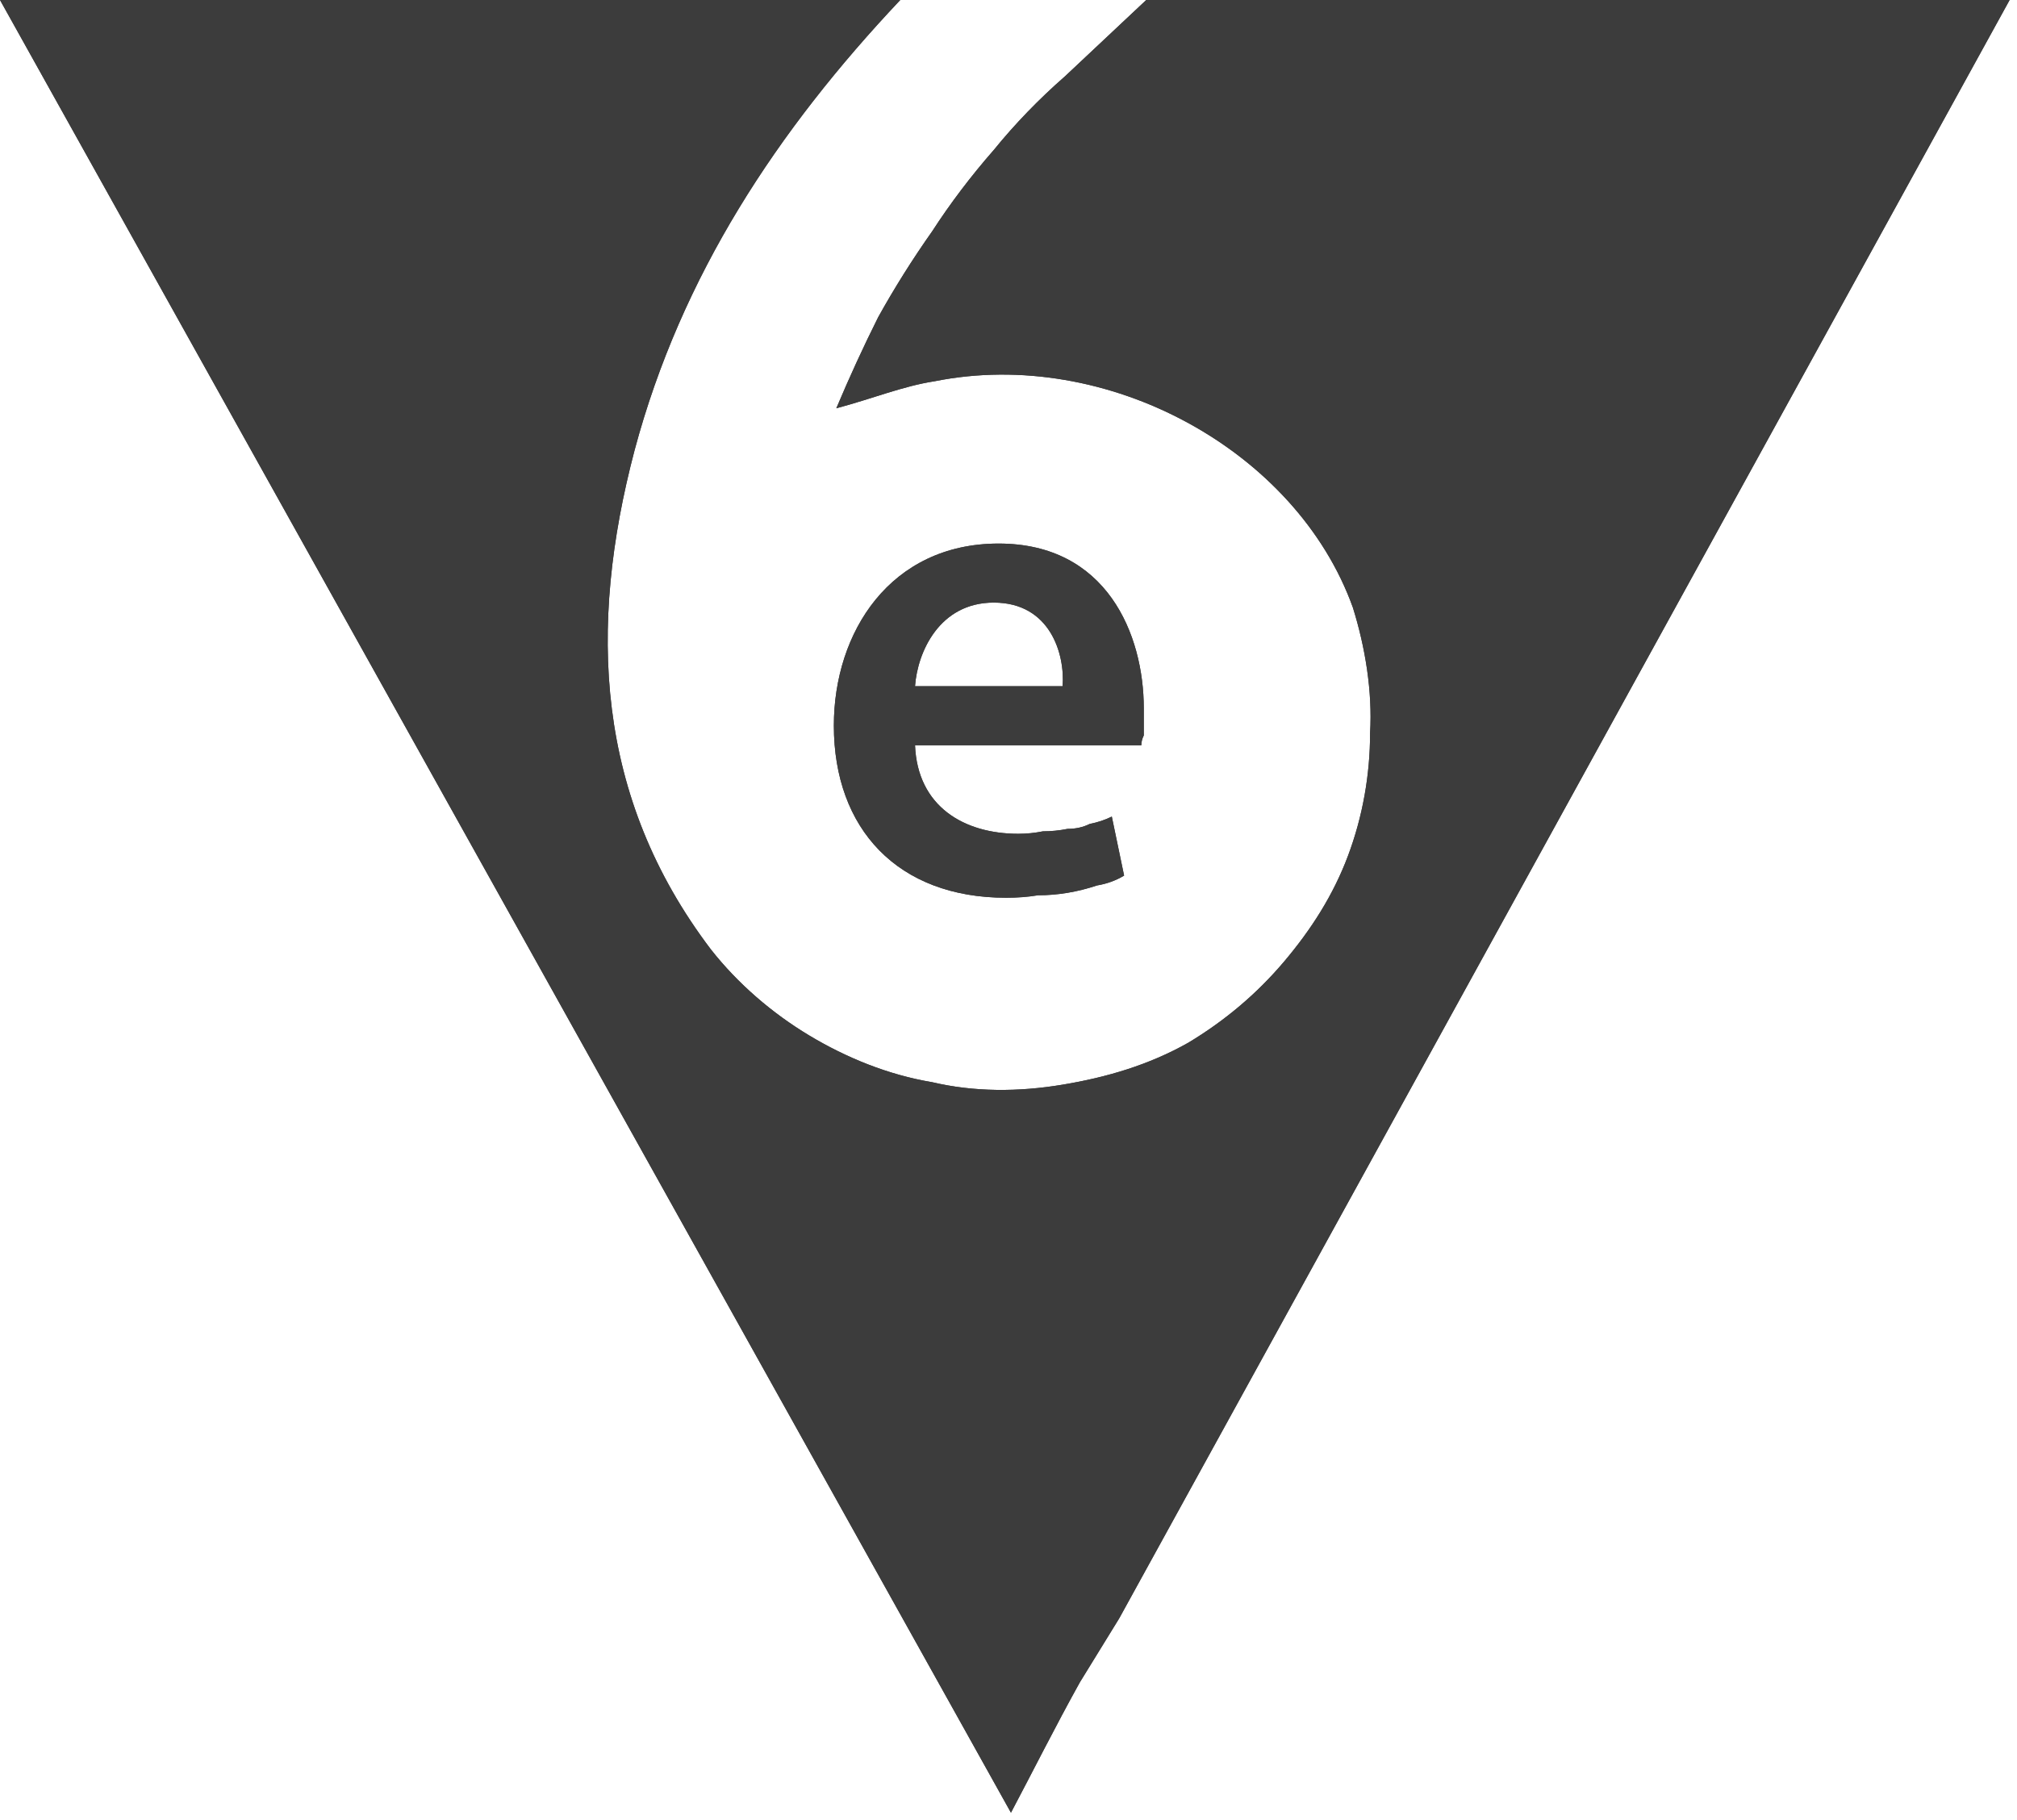 <?xml version="1.0" encoding="UTF-8"?>
<svg xmlns="http://www.w3.org/2000/svg" viewBox="0 0 82 74" width="82" height="74">
  <title>New Project</title>
  <style>		.s0 { fill: #3c3c3c } 	</style>
  <path id="Path_810" fill-rule="evenodd" class="s0" d="m46.5 28.8q0 0.2 0 0.4 0 0.2 0 0.4 0 0.2 0 0.3-0.1 0.2-0.1 0.4h-9.2c0.1 2.5 2 3.6 4.2 3.6q0.5 0 1-0.1 0.5 0 1-0.1 0.5 0 0.9-0.2 0.5-0.1 0.9-0.3l0.5 2.4q-0.5 0.3-1.1 0.4-0.6 0.2-1.2 0.3-0.6 0.1-1.2 0.1-0.6 0.1-1.3 0.1c-4.4 0-7-2.8-7-7 0-3.8 2.3-7.4 6.7-7.4 4.4 0 5.9 3.7 5.9 6.7m-3.3-0.9c0.1-1.3-0.5-3.4-2.8-3.4-2.2 0-3.1 2-3.2 3.4z"></path>
  <path id="Path_811" class="s0" d="m81.7 0l-36.2 65.8-1.6 2.6c-1 1.8-1.9 3.6-2.8 5.3l-41.1-73.7h36.6c-5 5.3-8.9 11.2-10.8 18.3-1.9 7.2-1.6 14.1 3.1 20.3 1.1 1.4 2.5 2.6 4 3.5 1.5 0.9 3.2 1.6 5 1.9 1.7 0.4 3.5 0.4 5.3 0.1 1.8-0.3 3.5-0.8 5.1-1.7 1.5-0.9 2.8-2 3.9-3.3 1.1-1.3 2-2.7 2.6-4.3 0.6-1.6 0.9-3.3 0.9-5 0.1-1.7-0.2-3.5-0.7-5.1-2.3-6.4-10-10.6-17-9.2-1.3 0.2-2.5 0.7-4 1.1q0.8-1.9 1.7-3.7 1-1.8 2.2-3.5 1.1-1.7 2.5-3.3 1.3-1.6 2.9-3l3.3-3.1z"></path>
  <path id="Path_812" fill-rule="evenodd" class="s0" d="m46.5 28.8q0 0.2 0 0.4 0 0.2 0 0.4 0 0.2 0 0.3-0.1 0.2-0.1 0.4h-9.2c0.1 2.5 2 3.6 4.2 3.6q0.5 0 1-0.1 0.5 0 1-0.1 0.5 0 0.9-0.2 0.5-0.1 0.9-0.3l0.5 2.4q-0.5 0.3-1.1 0.4-0.6 0.2-1.2 0.3-0.6 0.1-1.2 0.1-0.6 0.1-1.3 0.1c-4.4 0-7-2.8-7-7 0-3.8 2.3-7.4 6.7-7.4 4.4 0 5.9 3.7 5.9 6.7m-3.3-0.9c0.1-1.3-0.5-3.4-2.8-3.4-2.2 0-3.1 2-3.2 3.4z"></path>
  <path id="Path_813" class="s0" d="m81.7 0l-36.2 65.8-1.6 2.6c-1 1.8-1.9 3.6-2.8 5.3l-41.1-73.7h36.6c-5 5.3-8.9 11.2-10.8 18.3-1.9 7.2-1.6 14.1 3.1 20.3 1.1 1.4 2.5 2.6 4 3.5 1.5 0.9 3.2 1.6 5 1.9 1.7 0.4 3.5 0.4 5.3 0.1 1.8-0.3 3.5-0.8 5.1-1.7 1.5-0.9 2.8-2 3.9-3.3 1.1-1.3 2-2.7 2.6-4.3 0.6-1.6 0.9-3.3 0.9-5 0.1-1.7-0.2-3.5-0.7-5.1-2.3-6.4-10-10.6-17-9.2-1.3 0.2-2.5 0.7-4 1.1q0.8-1.9 1.7-3.7 1-1.8 2.2-3.5 1.1-1.7 2.5-3.3 1.3-1.6 2.9-3l3.3-3.1z"></path>
</svg>
